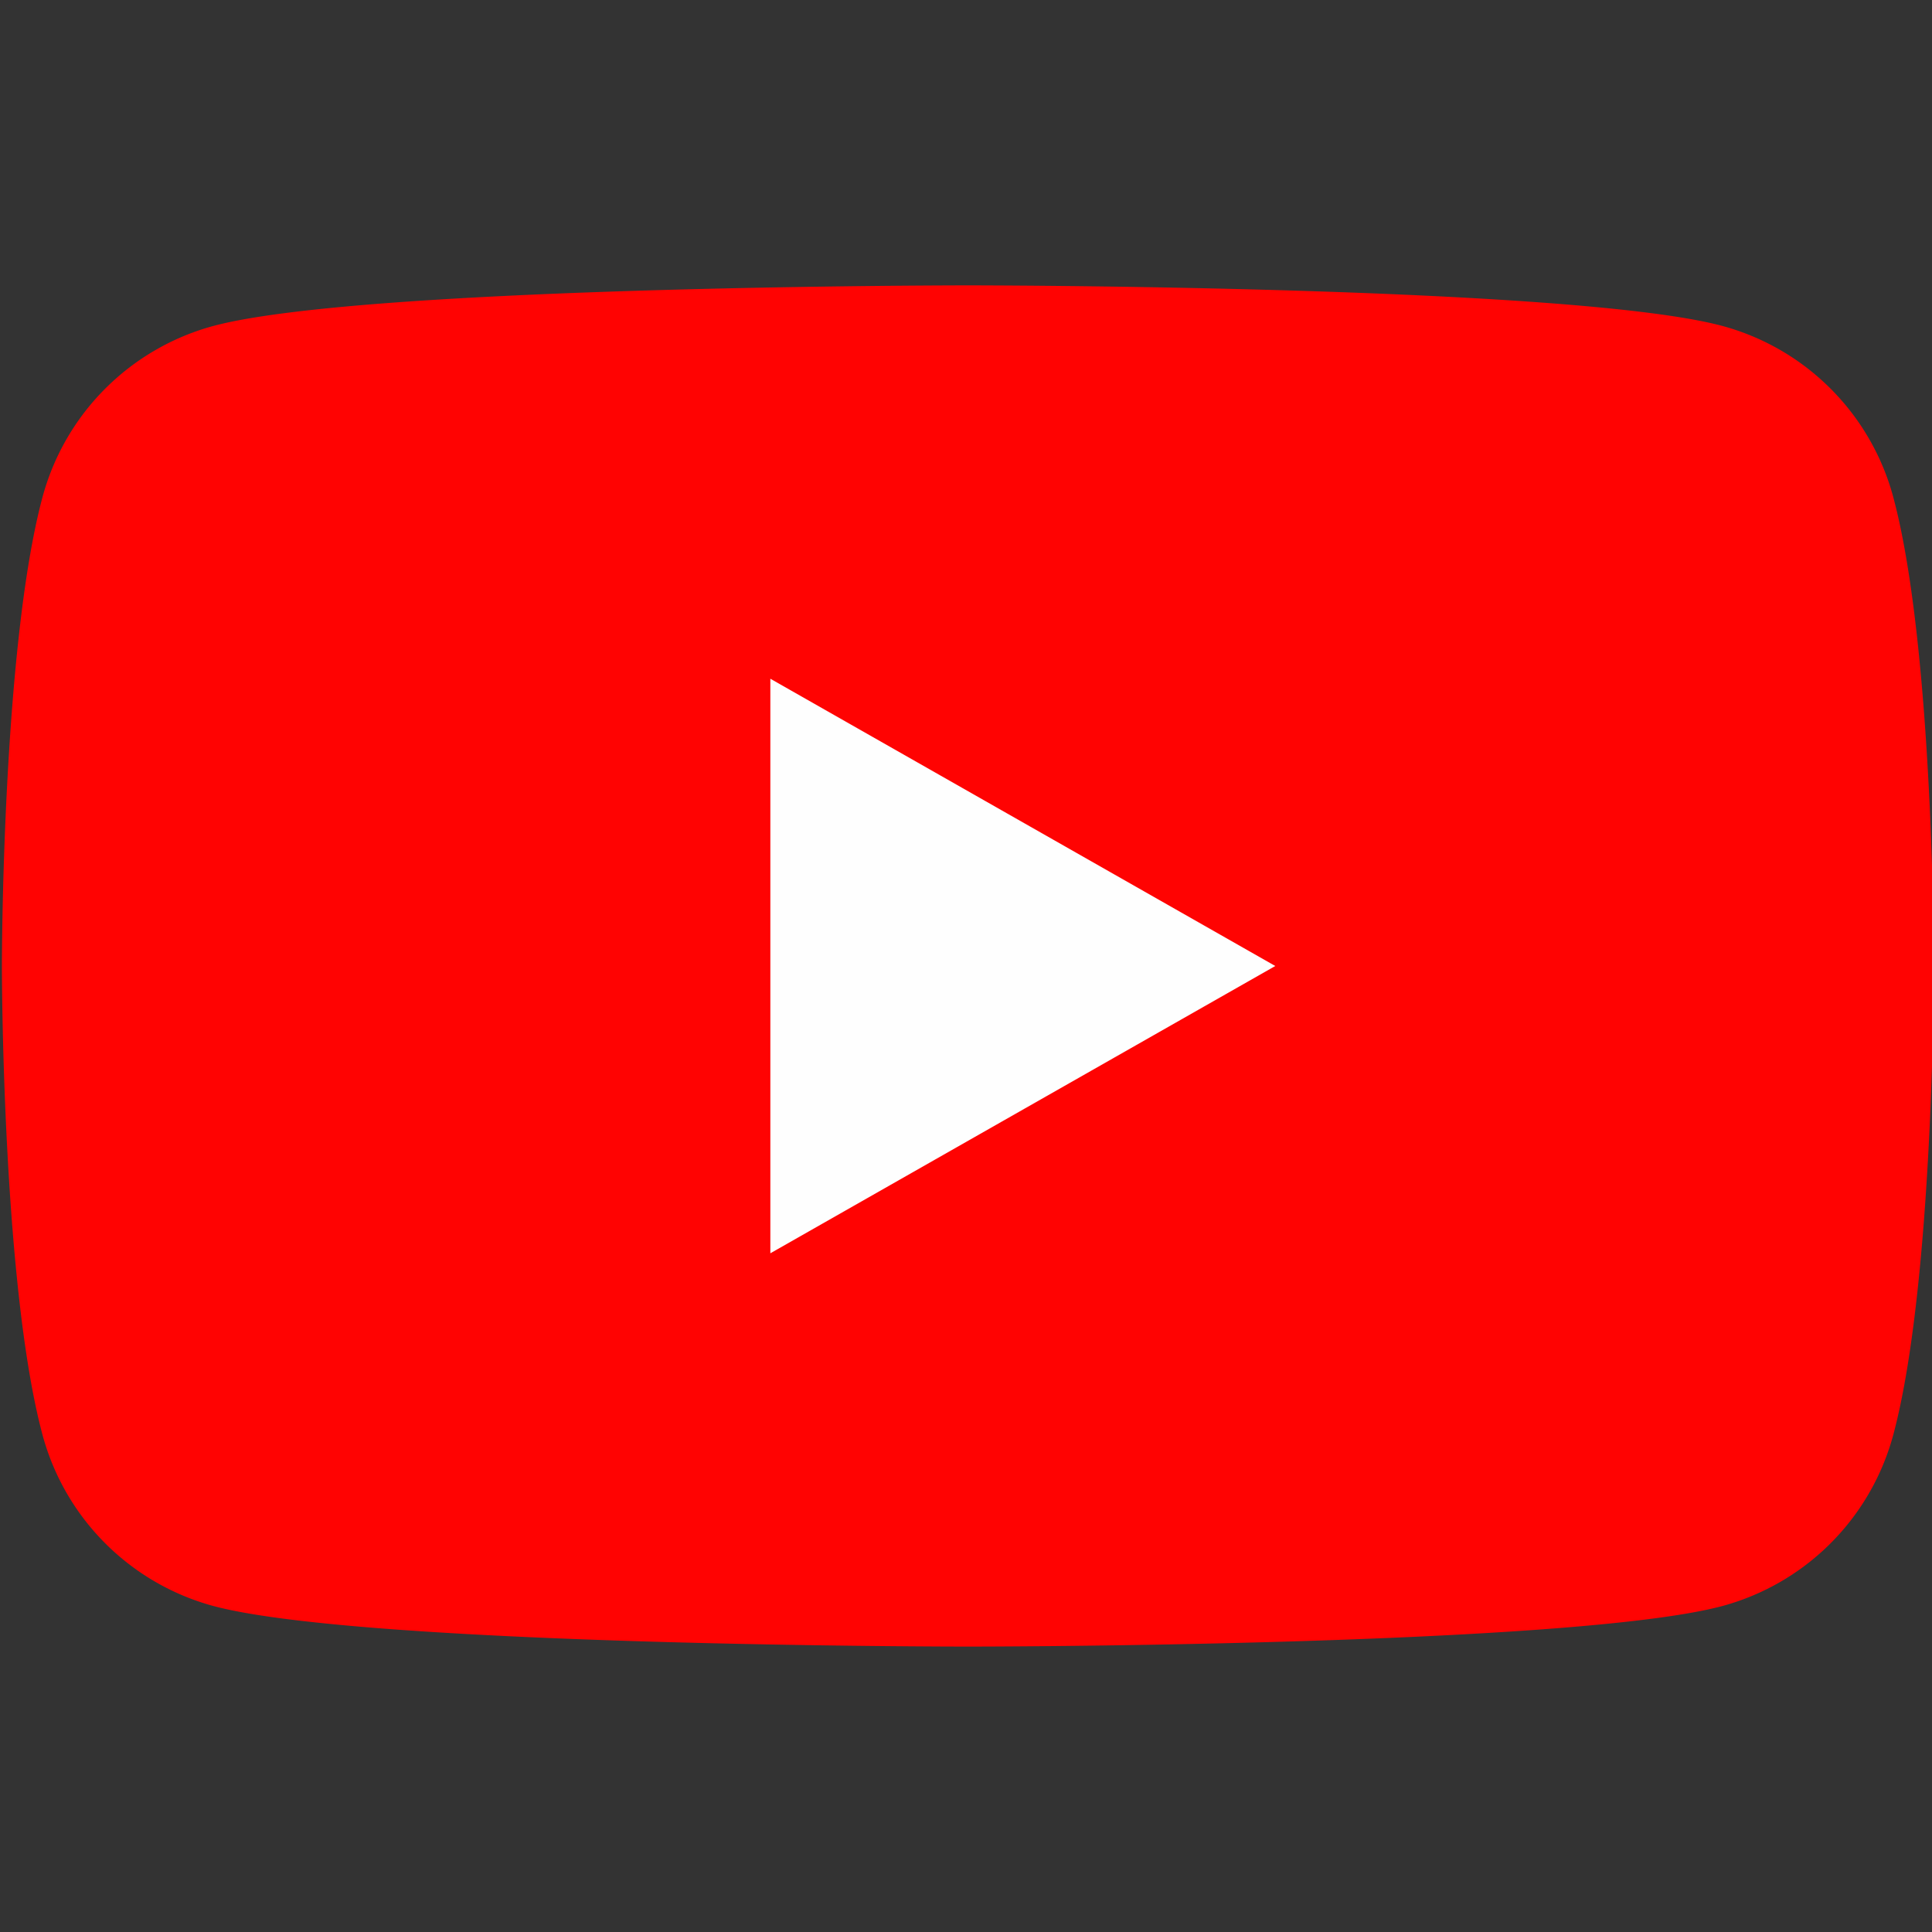 <svg xmlns="http://www.w3.org/2000/svg" width="48" height="48" fill="none"><rect width="100%" height="100%" fill="#333333" stroke="none"/><g clip-path="url(#a)"><path fill="#FF0302" d="M47.043 12.37A6.032 6.032 0 0 0 42.8 8.1c-3.753-1.01-18.753-1.01-18.753-1.01s-15 0-18.753 1.01a6.033 6.033 0 0 0-4.243 4.27C.047 16.14.047 24 .047 24s0 7.86 1.004 11.629a6.033 6.033 0 0 0 4.243 4.27c3.753 1.01 18.753 1.01 18.753 1.01s15 0 18.753-1.01a6.033 6.033 0 0 0 4.243-4.27c1.004-3.77 1.004-11.63 1.004-11.63s0-7.86-1.004-11.628Z"/><path fill="#FEFEFE" d="M19.139 31.137V16.863L31.684 24 19.14 31.137Z"/></g><defs><clipPath id="a"><path fill="#fff" d="M0 0h48v48H0z"/></clipPath></defs></svg>